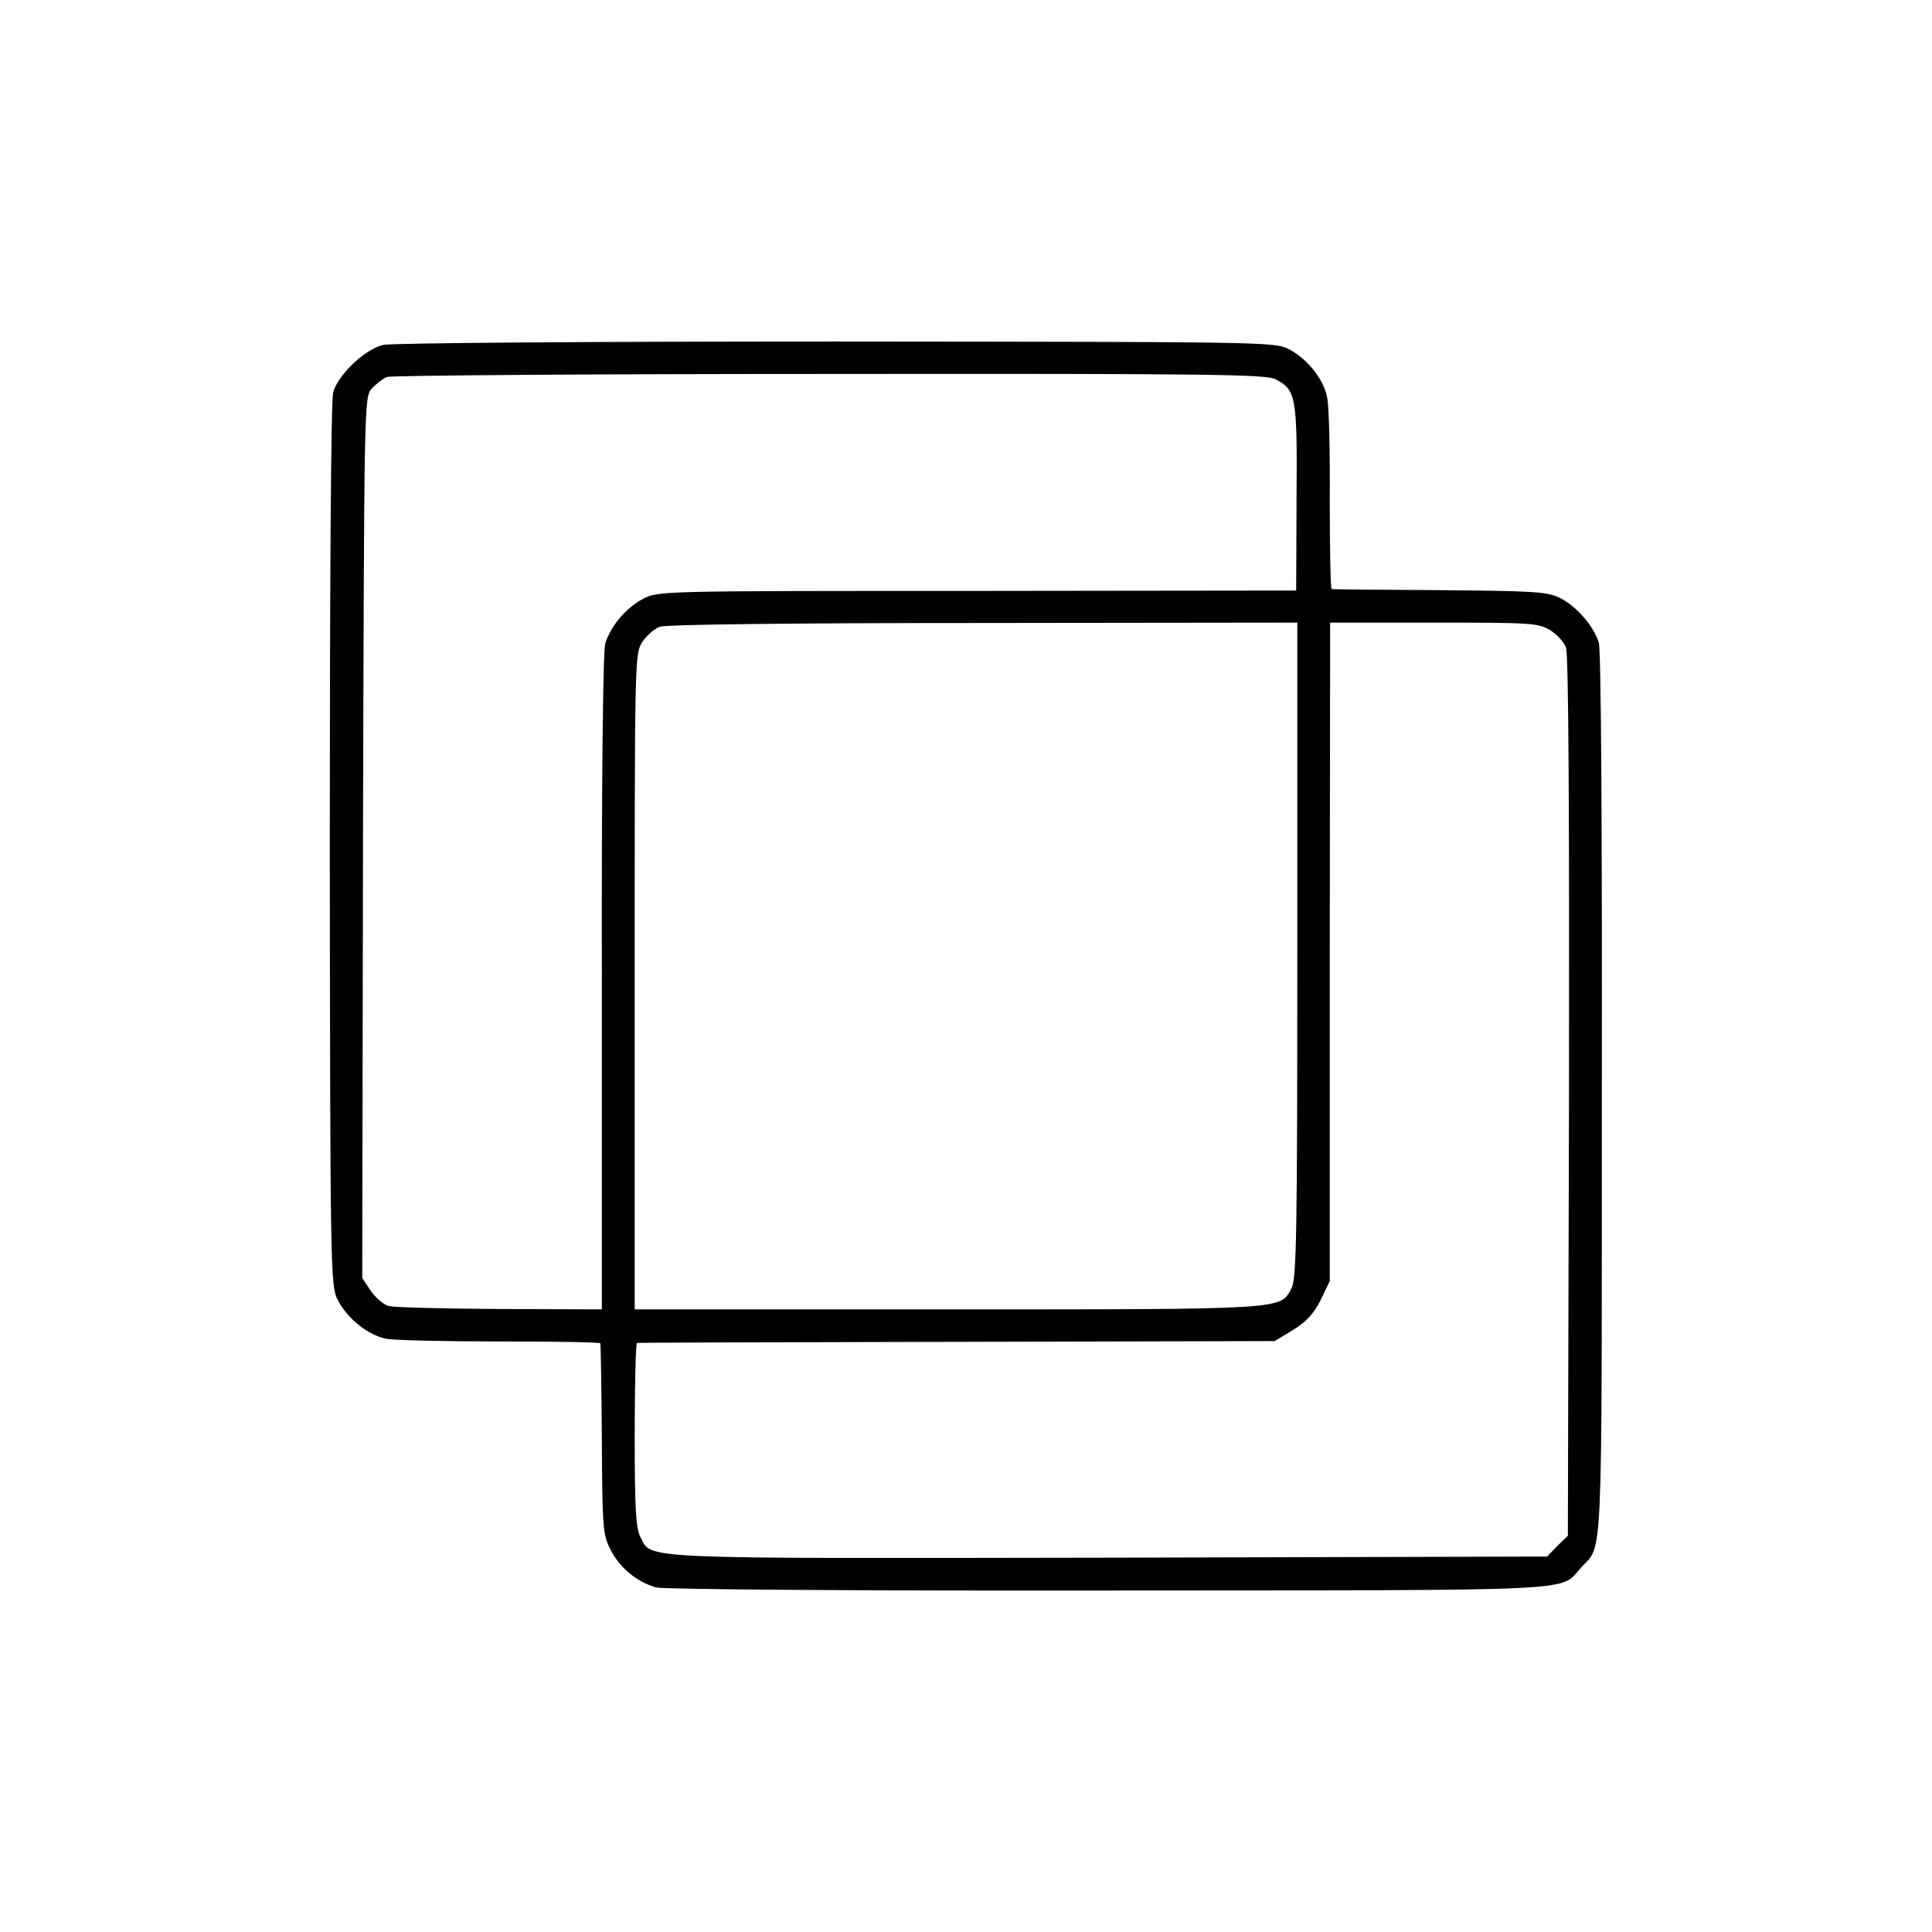 <?xml version="1.0" standalone="no"?>
<!DOCTYPE svg PUBLIC "-//W3C//DTD SVG 20010904//EN"
 "http://www.w3.org/TR/2001/REC-SVG-20010904/DTD/svg10.dtd">
<svg version="1.0" xmlns="http://www.w3.org/2000/svg"
 width="512pt" height="512pt" viewBox="0 0 512 512"
 preserveAspectRatio="xMidYMid meet">
<g transform="translate(0,512) scale(0.1,-0.1)"
fill="#000000" stroke="none">
<path d="M1016 4206 c-49 -11 -121 -80 -133 -126 -6 -21 -9 -507 -9 -1200 1
-1116 2 -1167 20 -1203 25 -50 80 -95 130 -105 22 -4 158 -7 303 -7 145 0 264
-2 264 -5 1 -3 3 -117 4 -255 1 -235 3 -253 23 -292 25 -49 72 -87 122 -100
20 -5 531 -9 1200 -8 1283 1 1191 -4 1251 62 57 61 54 -16 54 1248 1 733 -2
1182 -8 1202 -14 45 -60 97 -104 119 -34 16 -70 18 -318 20 -154 1 -283 2
-286 3 -3 0 -5 106 -5 235 1 129 -2 252 -7 273 -9 49 -55 105 -104 129 -36 18
-90 18 -1199 19 -649 0 -1177 -4 -1198 -9z m2364 -91 c55 -28 58 -46 56 -315
l-1 -245 -845 -1 c-842 0 -845 0 -886 -21 -45 -24 -85 -71 -100 -118 -6 -18
-10 -371 -9 -898 l0 -867 -270 1 c-148 1 -281 4 -295 8 -14 4 -35 22 -48 41
l-22 33 2 1168 c3 1151 3 1167 23 1189 11 12 29 26 40 31 11 4 539 8 1173 8
1012 1 1157 -1 1182 -14z m58 -1512 c0 -744 -2 -872 -15 -896 -30 -58 -7 -57
-912 -57 l-829 0 0 868 c0 841 0 868 19 899 11 17 32 36 47 42 17 6 336 10
859 10 l831 1 0 -867z m670 847 c18 -11 37 -32 42 -46 7 -17 9 -442 8 -1190
l-3 -1164 -28 -27 -27 -28 -1160 -3 c-1268 -2 -1212 -5 -1243 55 -12 23 -15
77 -15 271 0 133 3 243 6 243 4 1 386 2 848 3 l842 2 48 29 c36 22 56 44 74
80 l24 50 0 872 1 873 275 0 c257 0 277 -1 308 -20z"/>
</g>
</svg>
